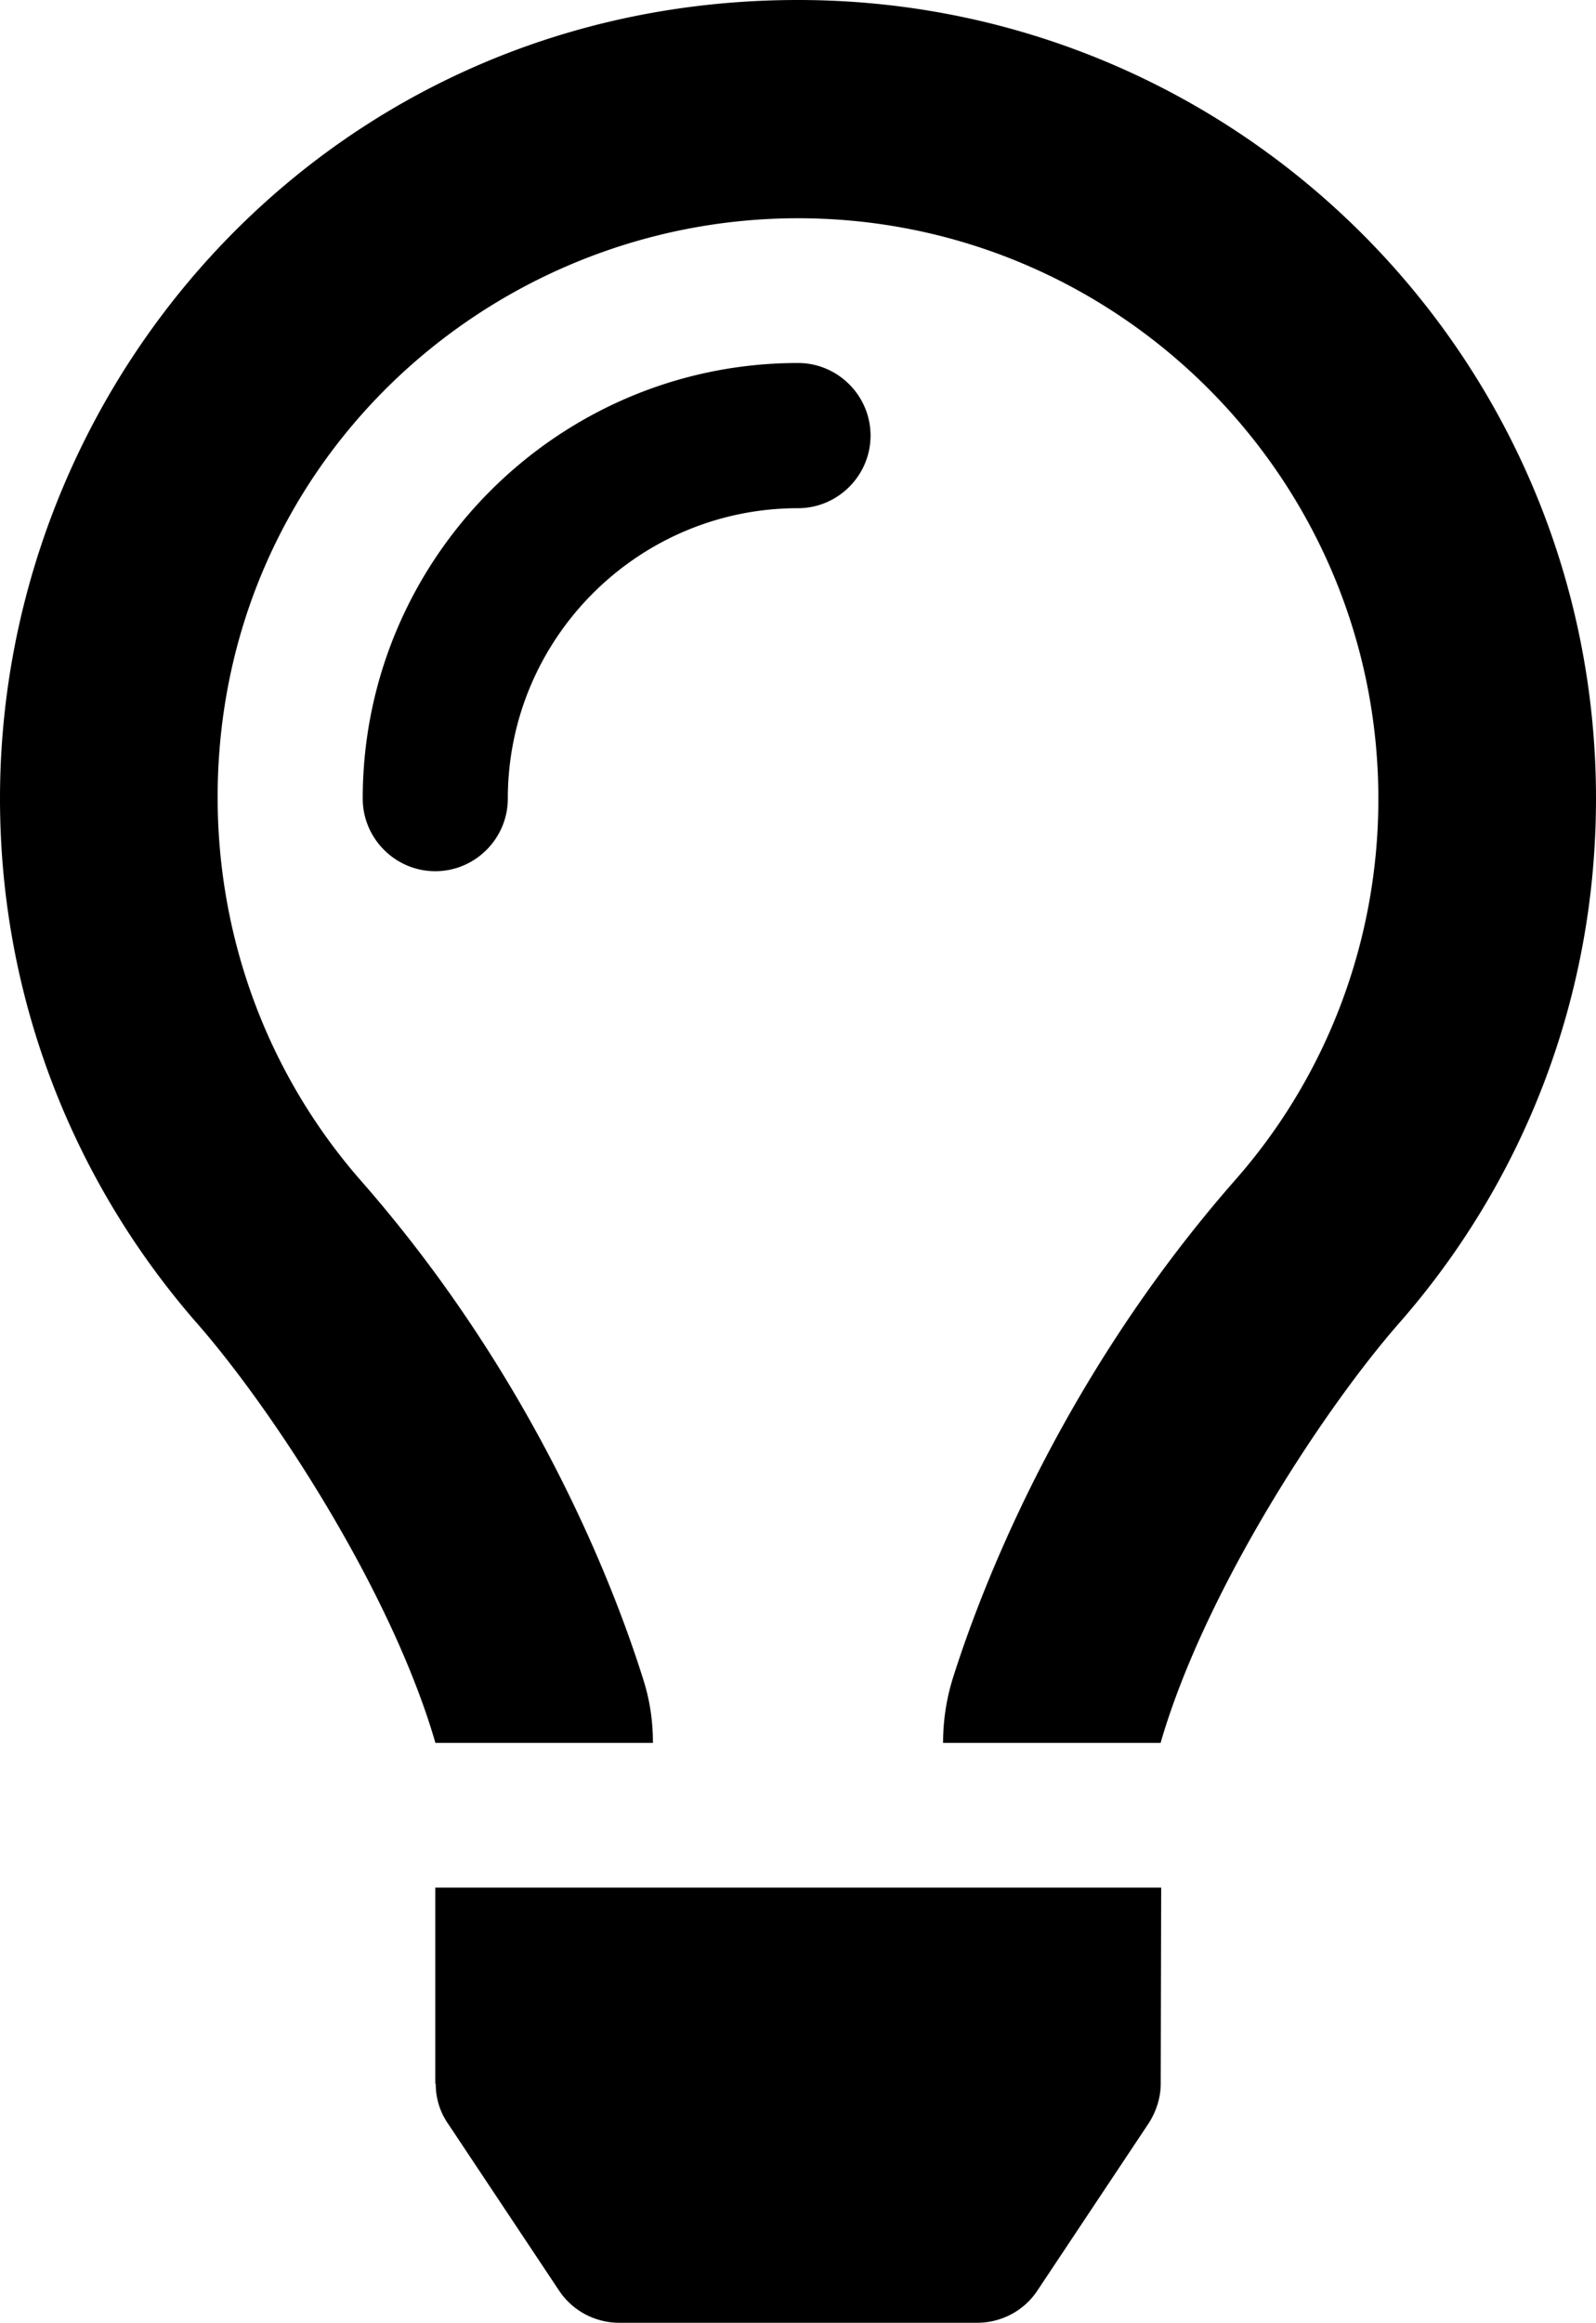 <svg xmlns="http://www.w3.org/2000/svg" viewBox="0 0 352 512"><!--!Font Awesome Free 6.7.1 by @fontawesome - https://fontawesome.com License - https://fontawesome.com/license/free Copyright 2024 Fonticons, Inc.--><path d="M176 80c-52.9 0-96 43.1-96 96 0 8.8 7.2 16 16 16s16-7.2 16-16c0-35.3 28.7-64 64-64 8.8 0 16-7.2 16-16s-7.2-16-16-16zM96.1 459.2c0 3.2 .9 6.2 2.7 8.8l24.5 36.8c3 4.5 8 7.1 13.3 7.1h78.9c5.4 0 10.4-2.7 13.3-7.1l24.5-36.8c1.7-2.6 2.7-5.7 2.7-8.8l.1-43.2H96l0 43.2zM176 0C73.7 0 0 83 0 176c0 44.4 16.5 84.9 43.6 115.8 16.6 19 42.7 58.8 52.4 92.2v.1h48v-.1c0-4.8-.7-9.5-2.2-14.1-5.6-17.8-22.8-64.8-62.2-109.7-20.5-23.4-31.5-53.2-31.6-84.1-.2-73.6 59.7-128 128-128 70.6 0 128 57.4 128 128 0 31-11.2 60.9-31.7 84.1-39.1 44.6-56.4 91.5-62.1 109.5a47.5 47.5 0 0 0 -2.2 14.3v.1h48v-.1c9.7-33.4 35.8-73.2 52.4-92.2C335.6 260.9 352 220.4 352 176 352 78.8 273.2 0 176 0z"/></svg>
